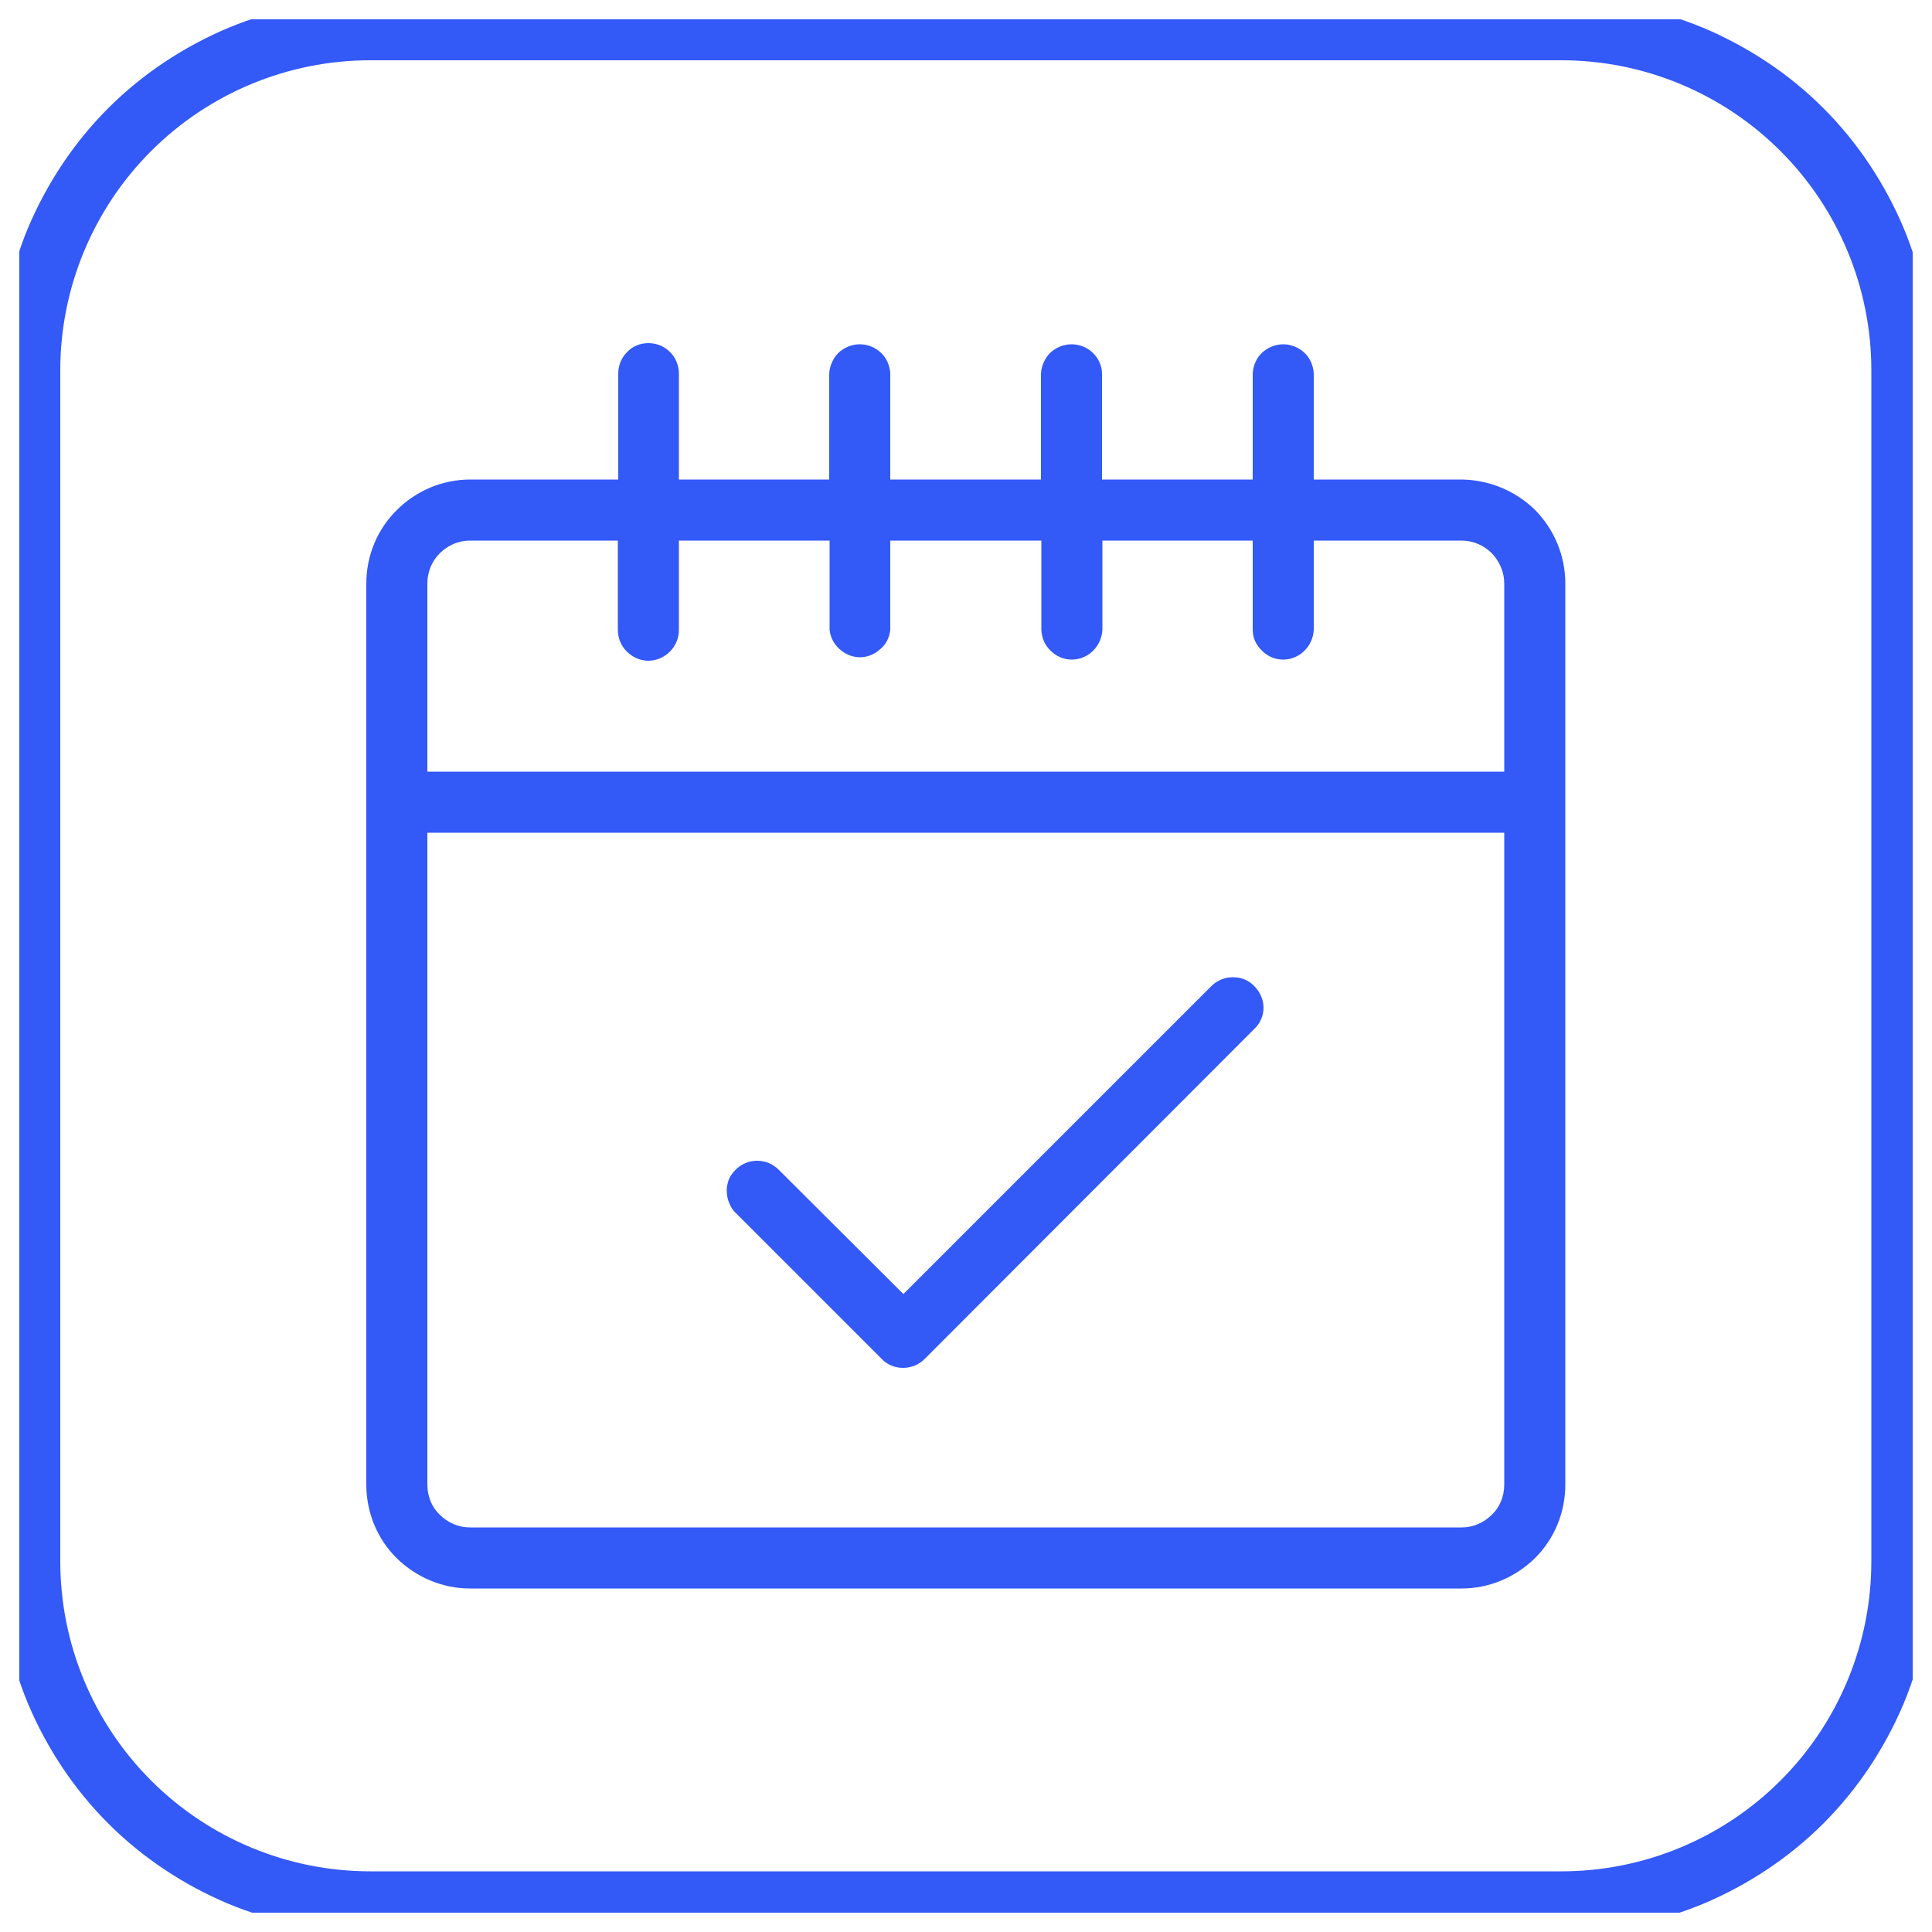 <svg width="50" height="50" viewBox="0 0 50 50" fill="none" xmlns="http://www.w3.org/2000/svg" xmlns:xlink="http://www.w3.org/1999/xlink">
	<desc>
			Created with Pixso.
	</desc>
	<defs>
		<clipPath id="clip0_85">
			<rect id="Frame" rx="-0.5" width="49" height="49" transform="translate(0.5 0.5)" fill="white" fill-opacity="0"/>
		</clipPath>
	</defs>
	<rect id="Frame" rx="-0.5" width="49" height="49" transform="translate(0.5 0.5)" fill="#FFFFFF" fill-opacity="0"/>
	<g clip-path="url(#clip0_85)">
		<path id="Vector" d="M40.41 1.56C42.54 1.56 44.58 2.41 46.08 3.91C47.58 5.41 48.43 7.45 48.43 9.58L48.43 40.41C48.43 42.54 47.58 44.58 46.08 46.08C44.58 47.58 42.54 48.43 40.41 48.43L9.58 48.43C7.45 48.43 5.41 47.58 3.91 46.08C2.41 44.58 1.56 42.54 1.56 40.41L1.56 9.58C1.56 7.45 2.41 5.41 3.91 3.91C5.41 2.41 7.45 1.56 9.58 1.56L40.41 1.56ZM40.41 0L9.58 0C8.32 -0.01 7.07 0.24 5.91 0.72C4.75 1.21 3.69 1.91 2.8 2.8C1.91 3.69 1.21 4.75 0.72 5.91C0.24 7.07 0 8.32 0 9.58L0 40.41C0 41.67 0.24 42.92 0.72 44.08C1.21 45.24 1.91 46.3 2.8 47.19C3.69 48.08 4.75 48.78 5.91 49.27C7.07 49.75 8.32 50 9.58 50L40.41 50C41.67 50 42.92 49.75 44.08 49.27C45.24 48.78 46.3 48.08 47.19 47.19C48.08 46.3 48.78 45.24 49.27 44.08C49.75 42.92 50 41.67 50 40.41L50 9.58C50 8.32 49.75 7.07 49.27 5.91C48.78 4.75 48.08 3.69 47.19 2.8C46.3 1.91 45.24 1.21 44.08 0.72C42.92 0.24 41.67 -0.01 40.41 0Z" fill="#3359F7" fill-opacity="1" fill-rule="nonzero"/>
		<path id="Vector" d="M37.83 12.41L34 12.41L34 9.67C33.99 9.47 33.91 9.27 33.76 9.13C33.61 8.99 33.41 8.91 33.21 8.91C33.01 8.91 32.81 8.99 32.66 9.13C32.51 9.27 32.43 9.47 32.42 9.67L32.42 12.41L28.52 12.41L28.52 9.67C28.52 9.47 28.43 9.27 28.28 9.13C28.14 8.99 27.94 8.91 27.73 8.91C27.53 8.91 27.33 8.99 27.18 9.13C27.04 9.27 26.95 9.47 26.94 9.67L26.94 12.41L23.04 12.41L23.04 9.67C23.03 9.47 22.95 9.27 22.8 9.13C22.65 8.99 22.46 8.91 22.25 8.91C22.05 8.91 21.85 8.99 21.7 9.13C21.56 9.27 21.47 9.47 21.46 9.67L21.46 12.41L17.57 12.41L17.57 9.67C17.57 9.46 17.49 9.26 17.34 9.11C17.19 8.96 16.99 8.88 16.78 8.88C16.57 8.88 16.37 8.96 16.23 9.11C16.08 9.26 16 9.46 16 9.67L16 12.41L12.17 12.41C11.45 12.41 10.77 12.7 10.27 13.2C9.76 13.7 9.48 14.39 9.48 15.1L9.48 38.42C9.48 39.14 9.76 39.82 10.26 40.32C10.77 40.82 11.45 41.11 12.16 41.11L37.83 41.11C38.54 41.11 39.22 40.82 39.73 40.32C40.23 39.82 40.51 39.14 40.51 38.42L40.51 15.1C40.51 14.39 40.23 13.71 39.73 13.2C39.22 12.7 38.54 12.42 37.83 12.41ZM12.16 13.99L15.99 13.99L15.99 16.3C15.99 16.51 16.07 16.71 16.22 16.86C16.37 17.01 16.57 17.1 16.78 17.1C16.99 17.1 17.19 17.01 17.34 16.86C17.49 16.71 17.57 16.51 17.57 16.3L17.57 13.99L21.47 13.99L21.47 16.3C21.49 16.5 21.59 16.68 21.73 16.8C21.87 16.93 22.06 17.01 22.26 17.01C22.45 17.01 22.64 16.93 22.78 16.8C22.93 16.68 23.02 16.5 23.04 16.3L23.04 13.99L26.95 13.99L26.95 16.3C26.96 16.51 27.04 16.7 27.19 16.84C27.34 16.99 27.53 17.07 27.74 17.07C27.94 17.07 28.14 16.99 28.29 16.84C28.43 16.7 28.52 16.51 28.53 16.3L28.53 13.99L32.42 13.99L32.42 16.3C32.42 16.51 32.51 16.7 32.66 16.84C32.81 16.99 33 17.07 33.21 17.07C33.41 17.07 33.61 16.99 33.76 16.84C33.9 16.7 33.99 16.51 34 16.3L34 13.99L37.82 13.99C38.12 13.99 38.4 14.11 38.61 14.32C38.81 14.53 38.93 14.81 38.93 15.1L38.93 19.97L11.06 19.97L11.06 15.1C11.06 14.81 11.17 14.53 11.38 14.32C11.59 14.11 11.87 13.99 12.16 13.99ZM37.83 39.53L12.16 39.53C11.87 39.53 11.59 39.41 11.38 39.2C11.17 39 11.06 38.72 11.06 38.42L11.06 21.55L38.93 21.55L38.93 38.42C38.93 38.72 38.82 39 38.61 39.2C38.4 39.41 38.12 39.53 37.83 39.53Z" fill="#3359F7" fill-opacity="1" fill-rule="nonzero"/>
		<path id="Vector" d="M31.35 25.52L23.38 33.49L20.15 30.27C20.08 30.2 19.99 30.14 19.9 30.1C19.8 30.06 19.7 30.04 19.59 30.04C19.49 30.04 19.39 30.06 19.29 30.1C19.2 30.14 19.11 30.2 19.04 30.27C18.96 30.35 18.9 30.43 18.86 30.53C18.83 30.62 18.8 30.73 18.81 30.83C18.81 30.93 18.83 31.04 18.87 31.13C18.91 31.23 18.96 31.32 19.04 31.39L22.82 35.17C22.96 35.32 23.16 35.4 23.37 35.4C23.58 35.4 23.78 35.32 23.93 35.17L32.46 26.63C32.61 26.49 32.7 26.29 32.7 26.08C32.7 25.87 32.61 25.67 32.46 25.52C32.32 25.37 32.12 25.29 31.91 25.29C31.7 25.29 31.5 25.37 31.35 25.52L31.35 25.52Z" fill="#3359F7" fill-opacity="1" fill-rule="nonzero"/>
	</g>
</svg>
